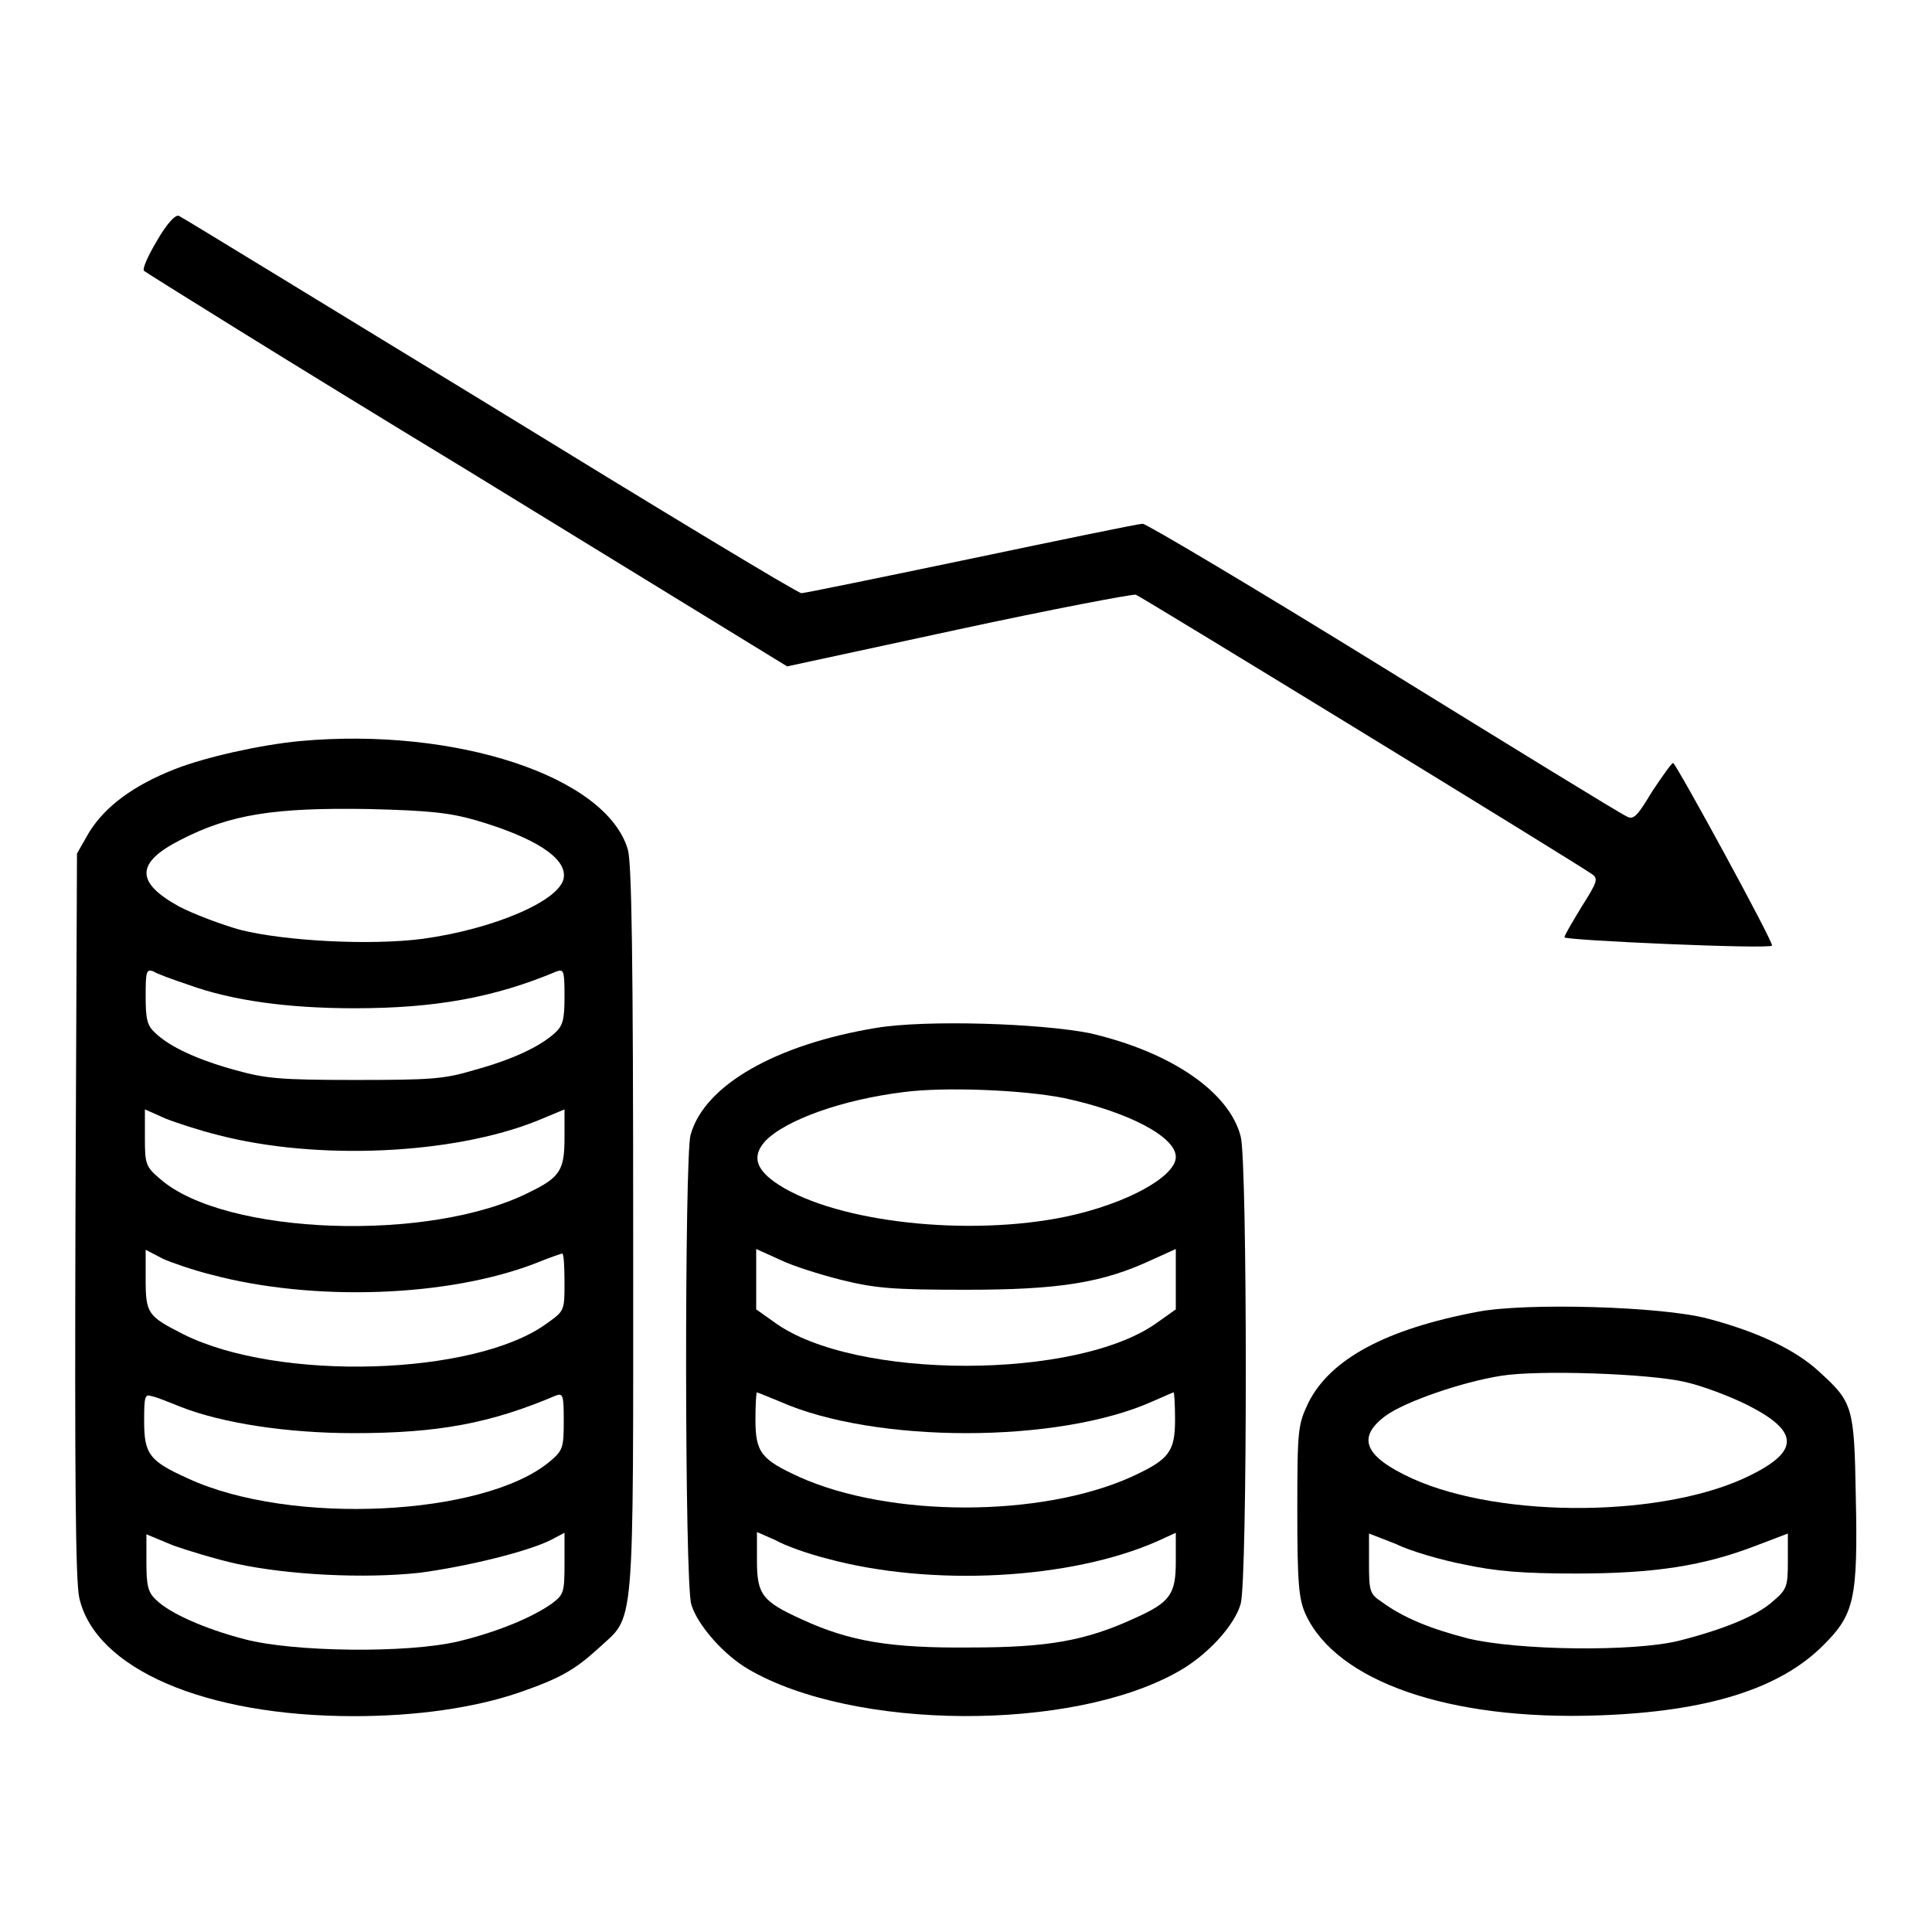 <?xml version="1.0" encoding="utf-8"?>
<!-- Svg Vector Icons : http://www.onlinewebfonts.com/icon -->
<!DOCTYPE svg PUBLIC "-//W3C//DTD SVG 1.1//EN" "http://www.w3.org/Graphics/SVG/1.1/DTD/svg11.dtd">
<svg version="1.1" xmlns="http://www.w3.org/2000/svg" xmlns:xlink="http://www.w3.org/1999/xlink" x="0px" y="0px" viewBox="0 0 256 256" enable-background="new 0 0 256 256" xml:space="preserve">
<g><g><g><path fill="#000000" d="M20.8,31.9c-1.2,2-2,3.8-1.7,4c0.2,0.2,19.4,12.2,42.8,26.4l42.4,26l22.7-4.9c12.5-2.7,23.1-4.7,23.5-4.6c0.8,0.3,58.3,35.5,60.4,37c0.9,0.6,0.8,1-1.3,4.3c-1.2,2-2.3,3.8-2.3,4.1c0,0.4,27.1,1.6,27.5,1.1c0.3-0.3-12.7-24.1-13.1-24.2c-0.2,0-1.4,1.7-2.8,3.8c-2.1,3.5-2.5,3.8-3.5,3.2c-0.7-0.3-15.2-9.2-32.2-19.7c-17-10.5-31.3-19-31.8-19s-10.7,2.1-22.6,4.6c-12,2.5-22.2,4.6-22.6,4.6c-0.5,0-19-11.2-41.3-24.9C42.6,40.1,24,28.7,23.7,28.6C23.2,28.4,22,29.8,20.8,31.9z"/><path fill="#000000" d="M39.7,98.2c-5.2,0.5-12.4,2.1-16.5,3.7c-5.6,2.2-9.3,5-11.4,8.4l-1.6,2.8L10,160.8c-0.1,34.8,0,48.6,0.5,50.9c2.1,9.4,16.6,15.7,36.4,15.7c8.3,0,15.9-1.1,21.8-3.1c5.5-1.9,7.4-3,10.5-5.8c5-4.7,4.7-0.7,4.7-55.3c0-36.3-0.2-48.8-0.7-50.6C80.4,102.9,60.4,96.3,39.7,98.2z M63.1,108.7c7.8,2.3,12,5,11.6,7.6c-0.4,3-9.2,6.8-18.7,8.1c-6.9,0.9-18.3,0.3-24.2-1.2c-2.5-0.7-6.2-2.1-8.1-3.1c-5.8-3.2-5.7-5.8,0.2-8.8c6.6-3.4,12.4-4.3,24.9-4.1C57,107.4,59.6,107.7,63.1,108.7z M25,130.5c5.8,2.1,13.2,3.1,22,3.1c10.6,0,18.5-1.4,26.8-4.9c0.9-0.3,1,0,1,3.3c0,3.1-0.2,3.9-1.3,4.9c-2,1.8-5.6,3.5-10.7,4.9c-4,1.2-5.8,1.3-15.8,1.3c-10,0-11.8-0.2-15.8-1.3c-5.1-1.4-8.7-3.1-10.6-4.9c-1.1-1-1.3-1.8-1.3-4.9c0-3.3,0.1-3.6,1-3.3C20.7,129,22.9,129.8,25,130.5z M28.9,150.4c13.1,3.4,31.1,2.6,42.3-1.9l3.6-1.5v3.8c0,4.2-0.6,5.2-4.5,7.1c-13.2,6.8-40.6,5.8-49.1-1.7c-1.9-1.6-2-2-2-5.4V147l2.7,1.2C23.4,148.8,26.5,149.8,28.9,150.4z M28,168.9c13.5,3.6,31.5,3,43.2-1.6c1.7-0.7,3.2-1.2,3.3-1.2c0.2,0,0.3,1.7,0.3,3.8c0,3.8,0,3.8-2.4,5.5c-9.5,6.9-35.5,7.7-48.1,1.4c-4.7-2.4-5-2.7-5-7.3v-3.9l2.3,1.2C22.7,167.3,25.6,168.3,28,168.9z M23.9,186.4c5.6,2.2,14.2,3.5,23,3.5c11.2,0,18.1-1.3,26.8-5c0.9-0.3,1,0,1,3.4c0,3.5-0.1,3.9-1.9,5.4c-8.7,7.2-34.3,8.5-47.9,2.2c-5.1-2.3-5.8-3.2-5.8-7.6c0-3.3,0.1-3.6,1-3.3C20.7,185.1,22.4,185.8,23.9,186.4z M31.3,207.2c6.9,1.5,17,2,24.3,1.2c6.1-0.8,14.4-2.8,17.5-4.4l1.7-0.9v4.1c0,3.8-0.1,4.1-1.7,5.3c-2.7,1.9-7.4,3.8-12.4,5c-6.8,1.6-21.9,1.4-28.3-0.3c-5.4-1.4-10-3.5-11.7-5.2c-1.1-1-1.3-1.9-1.3-5v-3.7l3.6,1.5C24.7,205.4,28.6,206.6,31.3,207.2z"/><path fill="#000000" d="M116.1,136.2c-13.3,2.2-22.8,7.6-24.6,14.2c-0.8,2.9-0.8,59.3,0.1,62.2c0.8,2.7,4.3,6.7,7.6,8.6c13.9,8.1,42.8,8.3,56.9,0.3c3.8-2.1,7.5-6.1,8.3-9c0.9-3.2,0.9-58.5,0-61.9c-1.5-5.9-9.2-11.2-20-13.7C137.8,135.6,122.8,135.1,116.1,136.2z M141,145.5c8.4,1.8,14.8,5.1,14.8,7.8c0,2.6-6.5,6.2-14.5,7.9c-12.9,2.7-30.3,0.8-38.1-4.2c-3.1-2-3.6-3.8-1.8-5.8c2.7-2.8,10.2-5.5,18.4-6.5C125.1,144,135.5,144.4,141,145.5z M111.5,169.6c4.5,1.1,6.7,1.3,16.5,1.3c12.3,0,18.1-0.9,24.7-4l3.1-1.4v4v4l-2.4,1.7c-10.5,7.7-40.3,7.7-50.8,0l-2.4-1.7v-4v-4l3.1,1.4C104.9,167.7,108.7,168.9,111.5,169.6z M103.3,185.7c12.6,5.6,36.9,5.6,49.4,0c1.4-0.6,2.7-1.2,2.8-1.2c0.1,0,0.2,1.6,0.2,3.6c0,4.3-0.8,5.3-5.8,7.6c-12,5.4-32,5.4-44,0c-5-2.3-5.8-3.2-5.8-7.6c0-2,0.1-3.6,0.2-3.6S101.8,185.1,103.3,185.7z M109.5,206.5c13.9,3.8,32.4,2.8,43.9-2.3l2.4-1.1v3.8c0,4.3-0.7,5.4-5.4,7.5c-6.5,3-11.5,3.9-21.8,3.9c-10.6,0.1-16-0.8-22.3-3.7c-5.3-2.4-6-3.3-6-7.8v-3.8l2.5,1.1C104,204.8,107.1,205.9,109.5,206.5z"/><path fill="#000000" d="M195.9,173.8c-12.3,2.3-19.6,6.3-22.5,12c-1.4,3-1.5,3.3-1.5,14.4c0,9.7,0.2,11.7,1.1,13.7c4.1,8.9,19,14.1,38.8,13.4c14.4-0.5,24.1-3.5,29.9-9.4c4-4,4.5-6.1,4.2-19.7c-0.2-11.8-0.4-12.4-4.8-16.4c-3.2-3-8.4-5.4-14.9-7.1C220.1,173.1,202.3,172.6,195.9,173.8z M223.2,183.1c2.3,0.5,6,1.9,8.4,3.1c6.7,3.4,6.9,6,0.5,9.2c-11.2,5.7-33.1,5.9-45,0.5c-6.3-2.9-7.4-5.4-3.5-8.3c2.6-1.9,10.2-4.5,15.3-5.3C203.8,181.5,218.4,182,223.2,183.1z M194,207.3c4.2,0.9,7.7,1.2,14.8,1.2c10.4,0,16.9-1,23.9-3.7l4.2-1.6v3.6c0,3.4-0.1,3.8-2,5.4c-2.1,1.9-6.5,3.7-12.4,5.2c-6,1.5-21.4,1.3-28-0.3c-5-1.3-8.5-2.7-11.5-4.9c-1.5-1-1.6-1.4-1.6-5.1v-3.9l3.6,1.4C186.8,205.5,190.9,206.7,194,207.3z"/></g></g></g>
</svg>